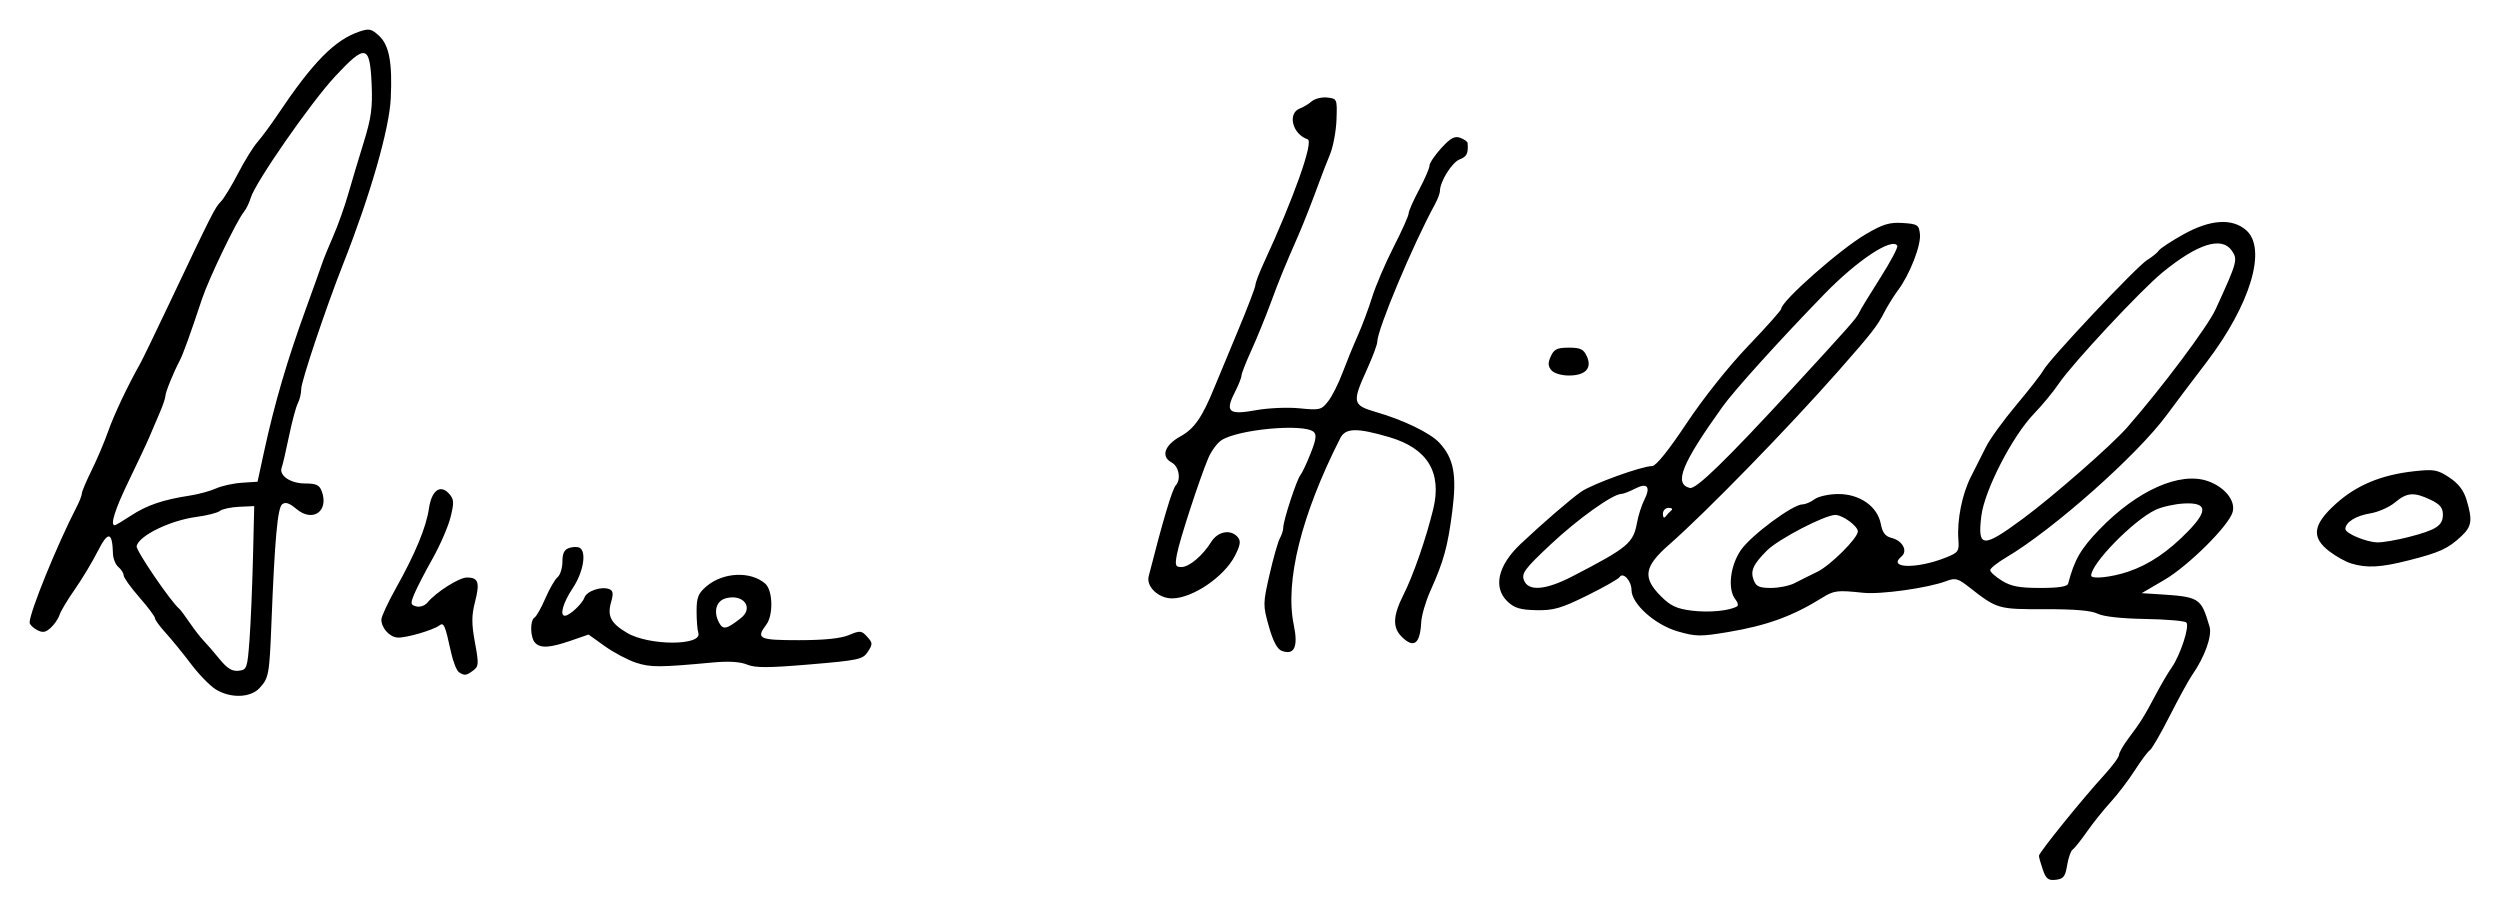 <?xml version="1.0" encoding="UTF-8" standalone="no"?>
<!-- Created with Inkscape (http://www.inkscape.org/) -->

<svg
   xmlns:dc="http://purl.org/dc/elements/1.1/"
   xmlns:cc="http://creativecommons.org/ns#"
   xmlns:rdf="http://www.w3.org/1999/02/22-rdf-syntax-ns#"
   xmlns:svg="http://www.w3.org/2000/svg"
   xmlns="http://www.w3.org/2000/svg"
   xmlns:sodipodi="http://sodipodi.sourceforge.net/DTD/sodipodi-0.dtd"
   xmlns:inkscape="http://www.inkscape.org/namespaces/inkscape"
   width="253.26mm"
   height="92.146mm"
   viewBox="0 0 897.379 326.5"
   id="svg2"
   version="1.1"
   inkscape:version="0.91 r13725"
   sodipodi:docname="Firma de Anne Hidalgo.svg">
  <defs
     id="defs4" />
  <sodipodi:namedview
     id="base"
     pagecolor="#ffffff"
     bordercolor="#666666"
     borderopacity="1.0"
     inkscape:pageopacity="0.0"
     inkscape:pageshadow="2"
     inkscape:zoom="0.35"
     inkscape:cx="411.25492"
     inkscape:cy="386.88738"
     inkscape:document-units="px"
     inkscape:current-layer="layer1"
     showgrid="false"
     fit-margin-top="3"
     fit-margin-right="3"
     fit-margin-bottom="3"
     fit-margin-left="3"
     inkscape:window-width="1360"
     inkscape:window-height="705"
     inkscape:window-x="-8"
     inkscape:window-y="-8"
     inkscape:window-maximized="1" />
  <g
     inkscape:label="Capa 1"
     inkscape:groupmode="layer"
     id="layer1"
     transform="translate(36.255,-592.75)">
    <path
       style="fill:#000000"
       d="m 697.021,904.923 c -0.768,-2.203 -1.396,-4.447 -1.396,-4.986 0,-1.146 15.527,-20.361 23.357,-28.905 2.966,-3.236 5.393,-6.53 5.393,-7.32 0,-0.79 1.547,-3.488 3.438,-5.996 4.285,-5.684 5.7,-7.957 9.837,-15.8 1.813,-3.438 4.327,-7.712 5.587,-9.499 3.148,-4.466 6.569,-14.946 5.295,-16.22 -0.575,-0.575 -7.229,-1.146 -14.788,-1.269 -8.523,-0.139 -14.993,-0.856 -17.033,-1.887 -2.233,-1.128 -8.327,-1.648 -18.971,-1.618 -16.843,0.048 -17.138,-0.038 -27.224,-7.955 -3.953,-3.103 -4.913,-3.357 -8.102,-2.145 -6.553,2.491 -23.55,4.88 -29.914,4.203 -9.311,-0.99 -10.416,-0.852 -14.761,1.846 -10.625,6.597 -19.767,9.922 -33.691,12.253 -9.942,1.665 -11.613,1.642 -18.125,-0.251 -8.164,-2.373 -16.548,-9.901 -16.548,-14.859 0,-3.297 -3.07,-6.587 -4.296,-4.604 -0.423,0.684 -5.676,3.664 -11.674,6.623 -9.288,4.582 -11.979,5.359 -18.141,5.241 -5.72,-0.11 -7.88,-0.745 -10.312,-3.03 -5.372,-5.047 -3.599,-12.993 4.633,-20.759 7.779,-7.339 17.902,-16.071 21.707,-18.726 3.97,-2.77 21.816,-9.22 25.509,-9.22 1.353,0 5.896,-5.645 12.323,-15.312 5.983,-8.999 15.091,-20.443 22.09,-27.755 6.551,-6.843 11.91,-12.861 11.91,-13.373 0,-2.753 21.064,-21.348 30.342,-26.786 6.164,-3.612 8.531,-4.33 13.268,-4.023 5.309,0.344 5.798,0.657 6.174,3.946 0.46,4.023 -3.629,14.522 -7.859,20.178 -1.542,2.062 -3.811,5.719 -5.041,8.125 -2.425,4.744 -4.459,7.343 -16.104,20.572 -18.224,20.703 -47.681,50.933 -61.093,62.694 -8.931,7.833 -9.546,11.792 -2.868,18.47 3.479,3.479 5.644,4.485 11.12,5.169 6.098,0.762 13.473,0.06 16.183,-1.539 0.549,-0.324 0.321,-1.405 -0.506,-2.402 -2.945,-3.549 -2.024,-12.145 1.911,-17.823 3.685,-5.318 18.622,-16.391 22.111,-16.391 1.036,0 2.976,-0.826 4.31,-1.835 1.335,-1.009 5.136,-1.853 8.447,-1.875 7.74,-0.051 14.158,4.434 15.337,10.72 0.586,3.123 1.607,4.466 3.817,5.021 4.047,1.016 6.001,4.707 3.563,6.73 -5.135,4.261 5.611,4.481 15.994,0.326 4.477,-1.791 4.8,-2.256 4.478,-6.446 -0.539,-7.013 1.36,-16.463 4.55,-22.64 1.597,-3.094 4.008,-7.875 5.357,-10.625 1.349,-2.75 6.231,-9.5 10.85,-15 4.619,-5.5 8.999,-11.125 9.734,-12.5 2.088,-3.905 33.483,-37.254 37.267,-39.586 1.862,-1.147 3.752,-2.681 4.201,-3.407 0.449,-0.726 4.361,-3.303 8.694,-5.726 9.709,-5.429 17.554,-5.982 22.618,-1.593 7.61,6.596 1.574,26.754 -14.198,47.411 -5.243,6.867 -11.668,15.392 -14.278,18.944 -10.554,14.363 -40.735,41.138 -57.615,51.114 -3.171,1.874 -5.765,3.937 -5.765,4.586 0,0.648 1.895,2.35 4.21,3.781 3.306,2.043 6.267,2.602 13.789,2.602 6.612,0 9.706,-0.484 9.988,-1.562 2.245,-8.57 4.501,-12.472 11.255,-19.464 13.486,-13.962 28.824,-20.81 38.839,-17.343 6.074,2.103 10.047,7.007 8.97,11.073 -1.281,4.835 -15.877,19.356 -24.552,24.424 l -8.125,4.747 5,0.313 c 15.969,0.999 16.201,1.139 19.361,11.664 1.001,3.334 -1.722,10.927 -6.239,17.398 -1.2,1.719 -4.814,8.314 -8.031,14.655 -3.218,6.342 -6.429,11.888 -7.137,12.325 -0.708,0.437 -3.137,3.686 -5.399,7.22 -2.262,3.534 -6.175,8.675 -8.695,11.425 -2.52,2.75 -6.351,7.531 -8.514,10.625 -2.162,3.094 -4.47,5.988 -5.127,6.432 -0.658,0.444 -1.545,2.975 -1.972,5.625 -0.649,4.025 -1.316,4.88 -4.053,5.199 -2.71,0.315 -3.518,-0.311 -4.673,-3.624 z M 528.184,799.616 c 19.976,-10.34 21.844,-11.898 23.193,-19.352 0.458,-2.529 1.624,-6.162 2.591,-8.073 2.404,-4.747 1.093,-6.32 -3.352,-4.021 -1.989,1.029 -4.179,1.87 -4.866,1.87 -3.068,0 -15.627,8.967 -25.385,18.125 -9.278,8.707 -10.521,10.364 -9.613,12.812 1.533,4.134 7.753,3.648 17.433,-1.362 z m 79.748,2.445 c 1.825,-0.951 5.488,-2.78 8.141,-4.062 4.679,-2.263 14.552,-12.098 14.552,-14.496 0,-1.895 -5.399,-5.875 -8.032,-5.92 -3.688,-0.064 -20.47,8.653 -24.589,12.771 -4.98,4.98 -6.025,7.307 -4.772,10.625 0.865,2.291 2.019,2.812 6.222,2.812 2.838,0 6.653,-0.778 8.478,-1.73 z m 119.658,-4.089 c 7.544,-2.534 14.43,-7.174 21.592,-14.55 7.244,-7.46 6.789,-10.377 -1.548,-9.94 -3.312,0.174 -7.879,1.197 -10.149,2.274 -7.965,3.78 -23.11,19.244 -23.11,23.597 0,1.386 7.222,0.631 13.215,-1.382 z m -37.609,-19.12 c 10.899,-8.066 31.743,-26.326 37.326,-32.699 12.414,-14.169 28.88,-36.157 31.724,-42.362 7.815,-17.049 8.049,-17.9 5.803,-21.107 -3.622,-5.171 -12.216,-2.466 -24.813,7.808 -7.737,6.311 -32.452,32.815 -37.276,39.973 -1.927,2.86 -5.945,7.731 -8.93,10.825 -7.751,8.035 -17.746,27.474 -18.871,36.701 -1.403,11.51 0.497,11.619 15.036,0.859 z m -126.321,-2.873 c 0.622,-0.516 0.194,-0.938 -0.952,-0.938 -1.158,0 -2.075,0.972 -2.064,2.188 0.011,1.248 0.42,1.651 0.952,0.938 0.513,-0.688 1.442,-1.672 2.064,-2.188 z m 43.301,-43.677 c 20.535,-22.305 23.266,-25.397 24.081,-27.26 0.451,-1.031 3.866,-6.651 7.588,-12.489 3.723,-5.838 6.491,-11.064 6.151,-11.613 -1.875,-3.034 -14.351,5.222 -26.032,17.227 -15.764,16.202 -32.421,34.611 -36.632,40.486 -14.748,20.574 -17.657,27.784 -11.804,29.257 2.217,0.558 12.976,-9.895 36.648,-35.608 z M 41.241,840.239 c -2.068,-1.261 -6.1,-5.392 -8.96,-9.181 -2.861,-3.789 -6.935,-8.787 -9.053,-11.106 -2.119,-2.32 -3.852,-4.705 -3.852,-5.3 0,-0.595 -2.531,-3.976 -5.625,-7.512 -3.094,-3.537 -5.625,-7.074 -5.625,-7.861 0,-0.787 -0.844,-2.131 -1.875,-2.987 -1.031,-0.856 -1.915,-3.034 -1.963,-4.841 -0.212,-7.916 -1.749,-8.162 -5.438,-0.872 -1.948,3.851 -5.666,10.034 -8.262,13.739 -2.596,3.705 -5.07,7.841 -5.498,9.19 -0.428,1.349 -1.843,3.416 -3.143,4.593 -1.882,1.704 -2.895,1.856 -4.968,0.746 -1.432,-0.766 -2.604,-1.954 -2.604,-2.639 0,-3.681 9.879,-27.958 16.921,-41.58 1.006,-1.946 1.829,-4.087 1.829,-4.758 0,-0.67 1.585,-4.422 3.521,-8.336 1.937,-3.915 4.608,-10.211 5.935,-13.992 2.102,-5.986 6.971,-16.274 11.536,-24.375 0.775,-1.375 5.407,-10.938 10.293,-21.25 15.42,-32.542 16.478,-34.638 18.556,-36.741 1.118,-1.132 3.915,-5.703 6.215,-10.158 2.3,-4.455 5.423,-9.507 6.94,-11.226 1.517,-1.719 4.833,-6.219 7.369,-10 12.587,-18.769 20.366,-26.671 29.241,-29.703 3.488,-1.192 4.366,-1.003 7.088,1.52 3.636,3.37 4.811,9.705 4.183,22.558 -0.537,10.989 -7.404,34.843 -17.092,59.375 C 80.826,702.945 71.875,729.598 71.875,732.309 c 0,1.593 -0.542,3.909 -1.205,5.147 -0.663,1.238 -2.098,6.574 -3.189,11.857 -1.091,5.283 -2.269,10.348 -2.617,11.256 -1.09,2.841 3.135,5.722 8.39,5.722 3.968,0 5.154,0.549 5.974,2.766 2.657,7.183 -3.195,11.325 -9.056,6.41 -2.62,-2.197 -4.003,-2.646 -5.168,-1.679 -1.634,1.356 -2.654,12.693 -3.824,42.503 -0.732,18.637 -0.958,19.87 -4.305,23.462 -3.251,3.489 -10.347,3.71 -15.634,0.486 z m 12.055,-17.698 c 0.438,-5.844 1,-19.062 1.25,-29.375 L 55,774.416 l -5.418,0.247 c -2.98,0.136 -6.088,0.803 -6.906,1.482 -0.818,0.679 -4.568,1.641 -8.332,2.138 -9.519,1.256 -20.737,6.723 -21.56,10.508 -0.325,1.494 12.258,19.963 15.33,22.5 0.416,0.344 2.095,2.594 3.731,5 1.636,2.406 3.859,5.275 4.94,6.376 1.081,1.1 3.653,4.071 5.715,6.602 2.786,3.419 4.553,4.511 6.875,4.249 2.988,-0.337 3.16,-0.817 3.921,-10.977 z m -42.421,-44.781 c 5.595,-3.675 11.45,-5.66 21,-7.119 3.094,-0.473 7.312,-1.622 9.375,-2.554 2.062,-0.932 6.268,-1.858 9.345,-2.058 l 5.595,-0.363 2.304,-10.625 c 3.807,-17.553 8.315,-32.93 15.208,-51.875 2.502,-6.875 5.014,-13.906 5.584,-15.625 0.57,-1.719 2.397,-6.219 4.06,-10 1.663,-3.781 4.072,-10.531 5.353,-15 1.281,-4.469 3.808,-12.906 5.616,-18.75 2.696,-8.713 3.205,-12.463 2.831,-20.839 -0.634,-14.19 -2.176,-14.516 -13.113,-2.774 -8.745,9.389 -28.688,38.099 -30.295,43.613 -0.501,1.719 -1.599,3.969 -2.441,5 -2.625,3.216 -12.641,24.039 -15.032,31.25 -4.181,12.608 -6.825,19.923 -8.009,22.16 -2.269,4.285 -5.133,11.358 -5.133,12.674 0,0.732 -0.925,3.46 -2.056,6.061 -1.131,2.601 -2.76,6.417 -3.621,8.48 -0.86,2.062 -4.158,9.094 -7.328,15.625 -5.095,10.499 -6.93,16.25 -5.183,16.25 0.309,0 2.981,-1.589 5.937,-3.531 z m 117.631,56.293 c -0.822,-0.522 -2.108,-3.748 -2.858,-7.168 -2.166,-9.874 -2.584,-10.836 -4.19,-9.634 -2.299,1.721 -12.14,4.569 -15.033,4.351 -2.907,-0.219 -5.808,-3.473 -5.782,-6.486 0.009,-1.072 2.38,-6.167 5.27,-11.324 6.866,-12.253 10.84,-21.852 11.796,-28.488 0.935,-6.495 4.063,-8.832 7.192,-5.374 1.819,2.009 1.894,3.095 0.587,8.397 -0.826,3.349 -3.715,10.027 -6.42,14.839 -2.705,4.812 -5.661,10.526 -6.567,12.696 -1.495,3.577 -1.43,4.003 0.693,4.558 1.288,0.337 3.065,-0.267 3.95,-1.342 3.107,-3.775 11.388,-9.038 14.222,-9.038 4.094,0 4.679,1.771 2.89,8.752 -1.264,4.932 -1.269,7.835 -0.022,14.597 1.415,7.679 1.357,8.586 -0.639,10.046 -2.53,1.85 -3.047,1.913 -5.086,0.617 z m 63.621,-3.398 c -2.955,-0.957 -8.018,-3.628 -11.25,-5.934 L 175,820.525 l -6.25,2.157 c -7.582,2.617 -10.895,2.838 -12.875,0.858 -1.815,-1.815 -1.989,-8.05 -0.254,-9.122 0.685,-0.423 2.434,-3.533 3.887,-6.909 1.453,-3.377 3.423,-6.788 4.379,-7.582 0.956,-0.793 1.738,-3.304 1.738,-5.58 0,-3.034 0.664,-4.348 2.489,-4.928 1.369,-0.434 3.056,-0.439 3.75,-0.01 2.494,1.541 1.244,8.767 -2.489,14.382 -3.541,5.327 -4.868,10.033 -2.812,9.972 1.652,-0.049 6.175,-4.275 6.953,-6.497 0.826,-2.359 6.054,-4.148 8.913,-3.05 1.404,0.539 1.554,1.584 0.669,4.669 -1.441,5.023 -0.102,7.595 5.746,11.046 7.917,4.671 27.178,4.648 25.554,-0.032 -0.331,-0.953 -0.608,-4.411 -0.615,-7.683 -0.011,-4.981 0.558,-6.441 3.497,-8.967 5.966,-5.127 15.918,-5.593 21.158,-0.992 2.73,2.397 2.943,11.307 0.352,14.732 -3.792,5.013 -2.658,5.551 11.683,5.551 9.105,0 15.043,-0.604 17.973,-1.828 4.047,-1.691 4.541,-1.646 6.567,0.593 2.002,2.212 2.023,2.678 0.253,5.38 -1.808,2.759 -3.213,3.067 -20.796,4.556 -14.984,1.269 -19.621,1.281 -22.579,0.056 -2.448,-1.014 -6.616,-1.273 -12.182,-0.757 -19.24,1.784 -22.384,1.797 -27.583,0.114 z m 37.561,-16.043 c 4.705,-3.702 0.964,-8.727 -5.312,-7.136 -3.548,0.9 -4.664,4.772 -2.526,8.766 1.436,2.684 2.687,2.424 7.838,-1.631 z m 194.149,11.761 c -1.632,-0.607 -3.131,-3.442 -4.63,-8.759 -2.149,-7.622 -2.142,-8.189 0.249,-18.654 1.356,-5.936 3.018,-11.77 3.692,-12.964 0.675,-1.194 1.227,-2.949 1.227,-3.9 0,-2.489 4.813,-17.198 6.157,-18.818 0.624,-0.752 2.28,-4.273 3.68,-7.823 1.983,-5.032 2.206,-6.736 1.01,-7.729 -3.637,-3.018 -27.04,-0.867 -33.028,3.036 -1.543,1.006 -3.686,3.927 -4.762,6.492 -3.174,7.567 -10.259,29.28 -11.208,34.35 -0.771,4.118 -0.58,4.688 1.567,4.688 2.815,0 7.652,-4.077 10.753,-9.062 2.36,-3.793 7.05,-4.612 9.501,-1.658 1.158,1.395 0.939,2.835 -1.015,6.664 -3.863,7.572 -15.28,15.306 -22.594,15.306 -4.854,0 -9.316,-4.228 -8.372,-7.935 5.091,-19.994 8.439,-31.231 9.72,-32.628 1.983,-2.162 1.141,-6.822 -1.487,-8.228 -3.952,-2.115 -2.556,-6.208 3.201,-9.384 4.939,-2.725 7.801,-6.849 12.11,-17.451 1.118,-2.75 4.897,-11.846 8.399,-20.213 3.502,-8.367 6.366,-15.855 6.366,-16.64 0,-0.785 1.352,-4.346 3.004,-7.912 10.708,-23.113 17.999,-43.651 15.761,-44.397 -5.562,-1.854 -7.377,-9.471 -2.654,-11.134 1.108,-0.39 2.949,-1.51 4.091,-2.488 1.142,-0.978 3.674,-1.596 5.625,-1.373 3.493,0.4 3.544,0.523 3.282,7.906 -0.146,4.125 -1.194,9.75 -2.328,12.5 -1.134,2.75 -2.779,6.969 -3.655,9.375 -2.527,6.94 -5.799,15.304 -7.58,19.375 -5.305,12.13 -6.85,15.906 -9.973,24.375 -1.901,5.156 -5.058,12.892 -7.015,17.191 -1.957,4.299 -3.558,8.399 -3.558,9.112 0,0.713 -1.083,3.419 -2.406,6.013 -3.565,6.987 -2.168,8.173 7.534,6.396 4.414,-0.808 11.448,-1.117 15.7,-0.69 7.246,0.729 7.855,0.582 10.261,-2.477 1.407,-1.789 3.731,-6.386 5.164,-10.216 1.433,-3.83 3.889,-9.83 5.458,-13.334 1.569,-3.503 3.903,-9.745 5.187,-13.87 1.284,-4.125 4.758,-12.235 7.718,-18.022 2.961,-5.787 5.383,-11.193 5.383,-12.012 0,-0.819 1.688,-4.651 3.75,-8.516 2.062,-3.865 3.75,-7.772 3.75,-8.682 0,-0.91 1.908,-3.737 4.24,-6.283 3.319,-3.624 4.796,-4.423 6.8,-3.682 1.408,0.521 2.594,1.369 2.635,1.885 0.295,3.704 -0.281,4.884 -2.859,5.865 -2.743,1.043 -7.067,7.969 -7.067,11.319 0,0.821 -0.814,2.986 -1.809,4.811 -8.001,14.674 -20.691,44.954 -20.691,49.371 0,0.949 -1.688,5.447 -3.75,9.996 -5.363,11.827 -5.156,12.74 3.438,15.231 9.724,2.817 19.262,7.441 22.532,10.921 5.243,5.581 6.383,11.574 4.698,24.701 -1.623,12.645 -3.066,17.877 -7.887,28.605 -1.67,3.716 -3.141,8.78 -3.268,11.252 -0.4,7.786 -2.679,9.448 -7.012,5.116 -3.349,-3.349 -3.149,-7.553 0.725,-15.198 3.426,-6.761 8.035,-20.046 10.589,-30.521 3.236,-13.275 -2.026,-21.898 -15.823,-25.93 -11.627,-3.398 -15.647,-3.306 -17.529,0.399 -13.959,27.49 -19.92,51.42 -16.688,66.989 1.645,7.926 0.215,11.026 -4.312,9.343 z M 807.731,795.02 c -1.935,-0.581 -5.451,-2.53 -7.812,-4.331 -6.633,-5.059 -6.032,-9.588 2.269,-17.086 7.433,-6.715 16.337,-10.415 28.181,-11.709 7.085,-0.775 8.336,-0.55 12.572,2.253 3.288,2.176 5.153,4.611 6.194,8.087 2.191,7.314 1.867,9.49 -1.947,13.047 -4.737,4.418 -7.634,5.749 -18.663,8.569 -10.152,2.596 -15.114,2.876 -20.793,1.171 z m 20.518,-9.484 c 10.028,-2.569 12.376,-4.099 12.376,-8.064 0,-2.453 -1.05,-3.719 -4.417,-5.324 -5.973,-2.848 -8.486,-2.657 -12.802,0.974 -2.014,1.694 -6.032,3.46 -8.93,3.923 -5.09,0.814 -8.851,3.186 -8.851,5.582 0,1.587 7.384,4.688 11.462,4.812 1.835,0.056 6.858,-0.8 11.162,-1.903 z m -307.655,-59.907 c -1.213,-1.462 -1.256,-2.639 -0.18,-5 1.159,-2.543 2.299,-3.088 6.461,-3.088 4.161,0 5.302,0.545 6.461,3.088 1.965,4.313 -0.464,6.912 -6.461,6.912 -2.688,0 -5.372,-0.817 -6.281,-1.912 z"
       id="path3349"
       inkscape:connector-curvature="0" />
  </g>
</svg>
